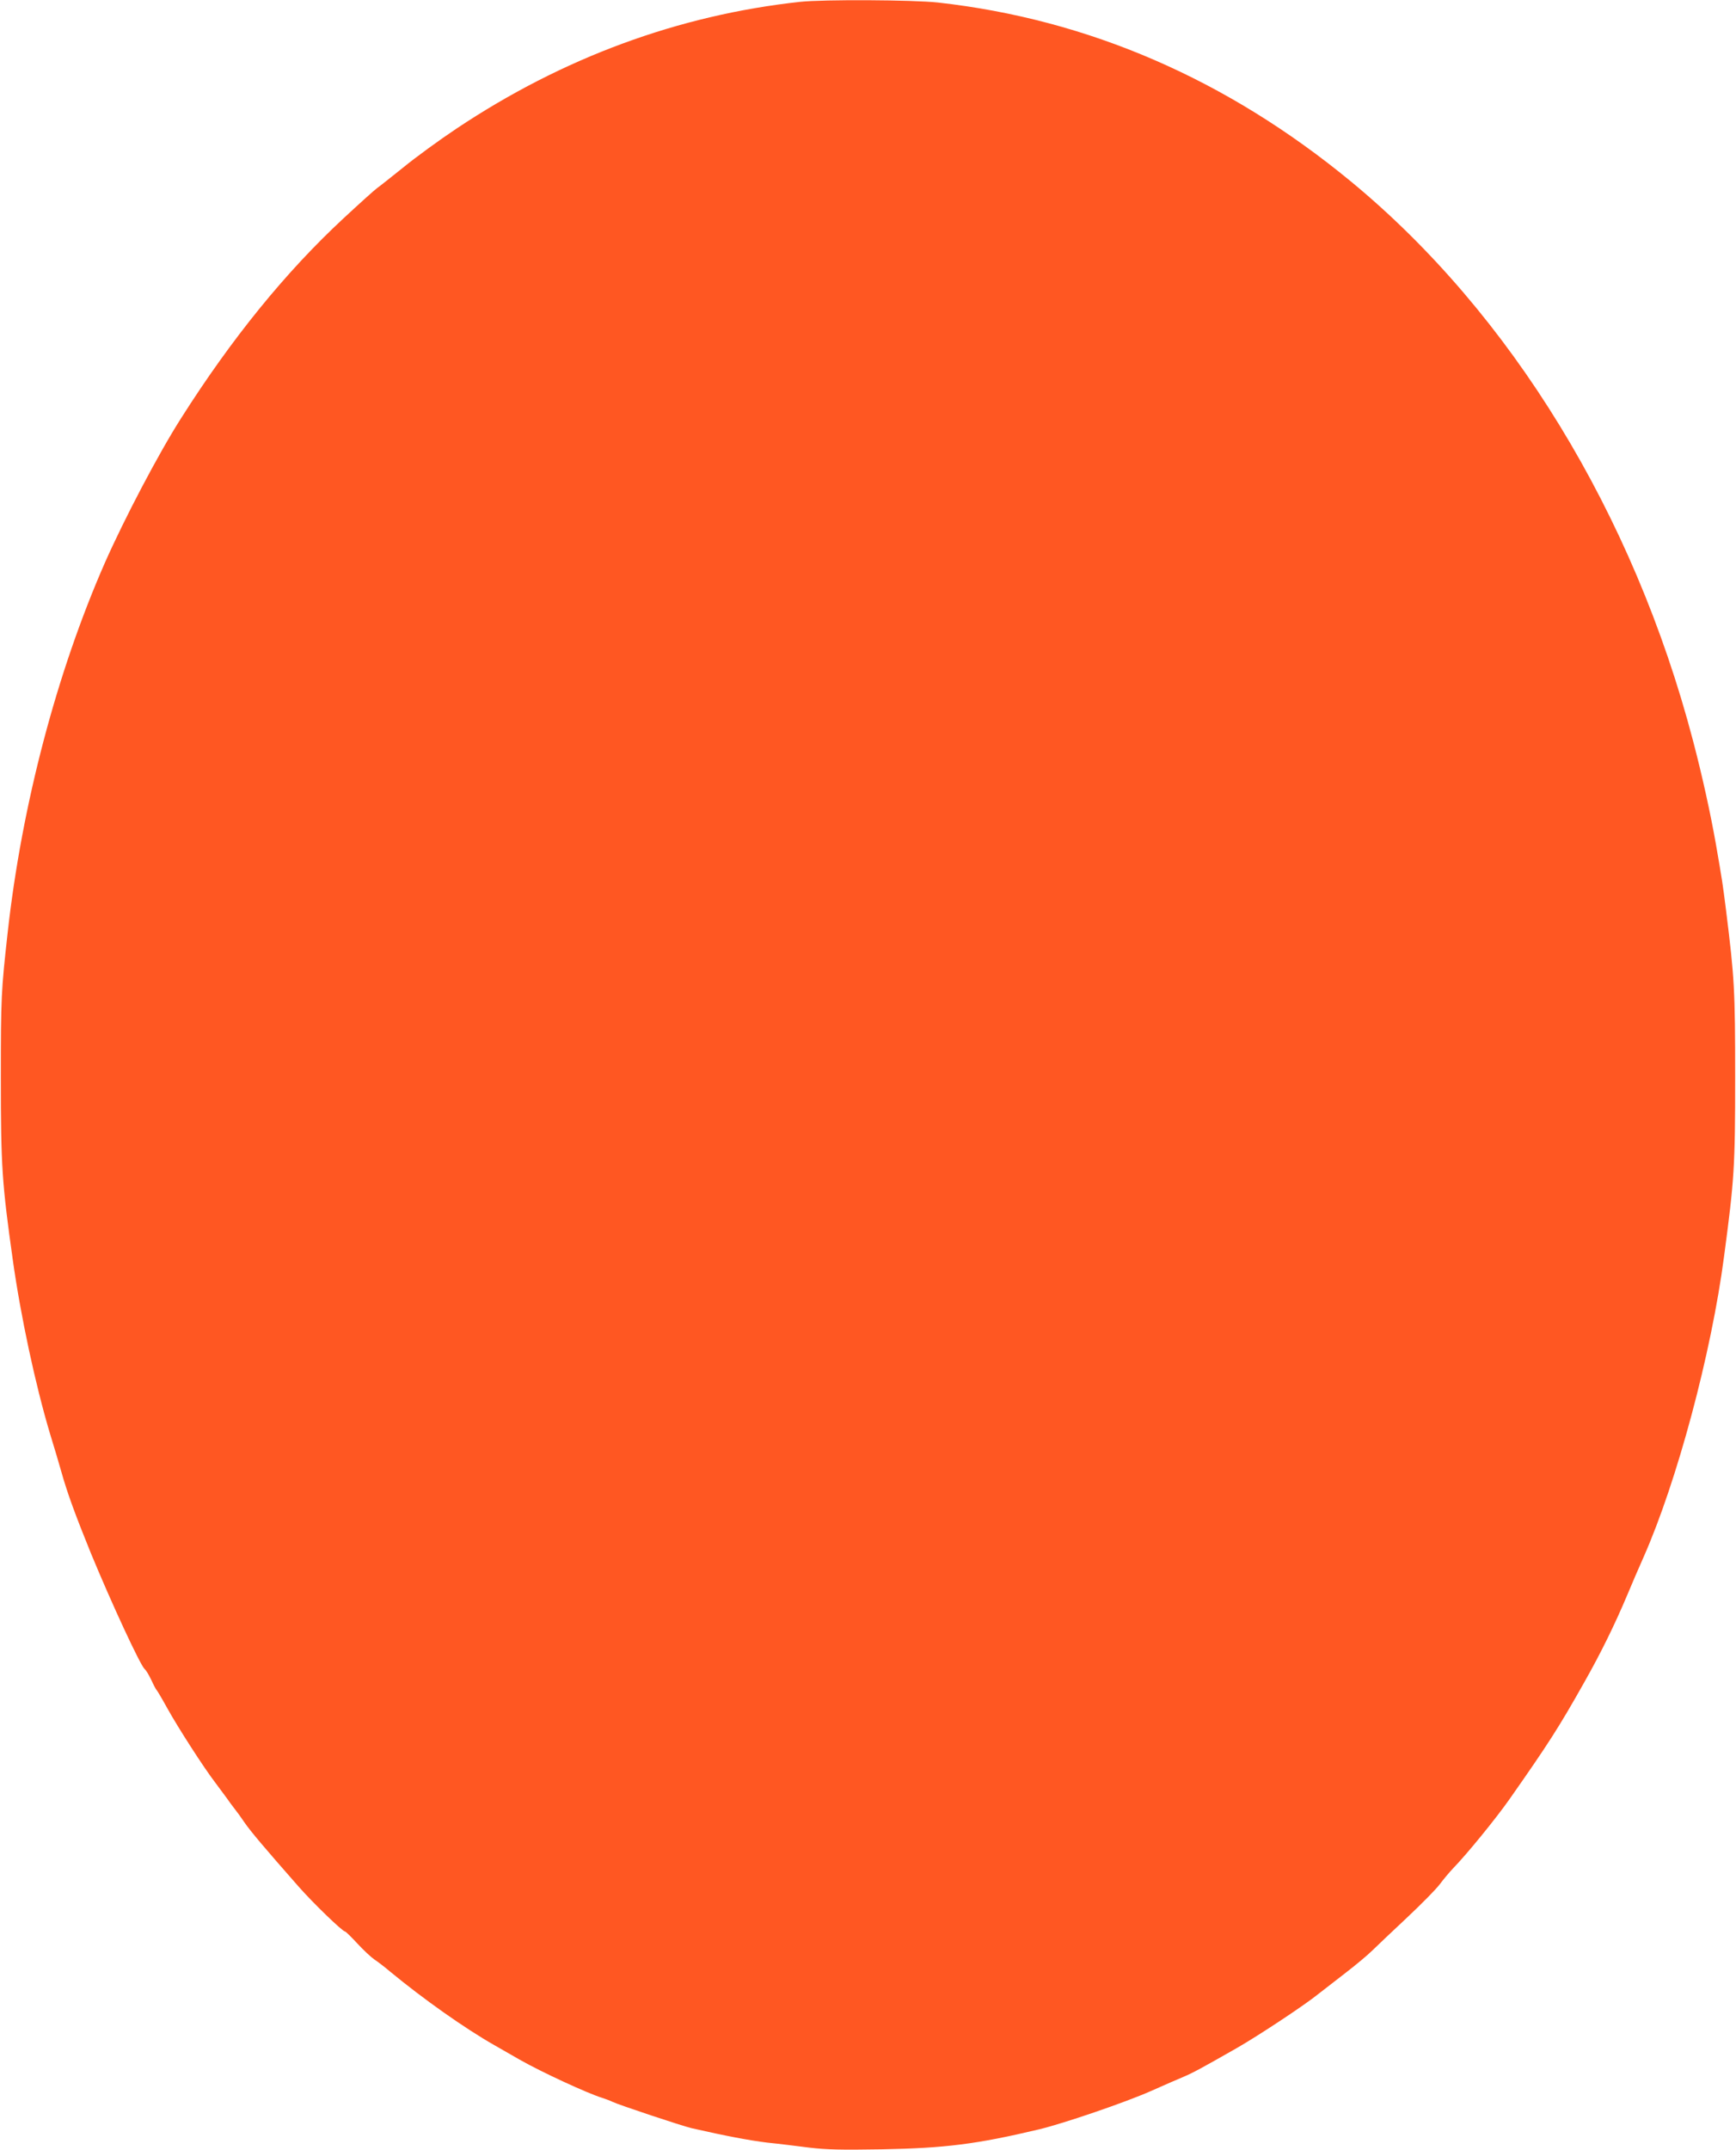 <?xml version="1.0" standalone="no"?>
<!DOCTYPE svg PUBLIC "-//W3C//DTD SVG 20010904//EN"
 "http://www.w3.org/TR/2001/REC-SVG-20010904/DTD/svg10.dtd">
<svg version="1.0" xmlns="http://www.w3.org/2000/svg"
 width="1034pt" height="1280pt" viewBox="0 0 1034 1280"
 preserveAspectRatio="xMidYMid meet">
<g transform="translate(0,1280) scale(0.1,-0.1)"
fill="#ff5722" stroke="none">
<path d="M4765 12789 c-724 -79 -1412 -332 -2045 -754 -102 -68 -245 -172
-318 -232 -74 -59 -144 -115 -156 -123 -12 -8 -102 -89 -200 -180 -344 -319
-666 -715 -968 -1191 -134 -210 -337 -597 -453 -859 -287 -653 -495 -1444
-579 -2200 -39 -350 -41 -388 -41 -870 0 -522 7 -625 71 -1080 47 -335 134
-743 223 -1040 23 -74 53 -175 67 -225 35 -125 84 -258 175 -482 123 -298 295
-669 321 -691 8 -6 25 -35 39 -64 13 -29 27 -55 30 -58 4 -3 33 -52 65 -110
66 -119 219 -356 285 -442 24 -32 55 -74 69 -93 14 -20 35 -49 47 -64 13 -16
40 -53 60 -83 36 -52 116 -147 320 -379 86 -98 263 -269 278 -269 4 0 37 -32
73 -71 36 -39 82 -82 101 -95 20 -13 63 -46 96 -74 195 -161 442 -336 620
-437 39 -22 106 -61 150 -86 132 -75 403 -200 490 -227 22 -7 51 -18 65 -25
35 -17 413 -143 469 -156 202 -46 344 -73 451 -86 69 -7 182 -21 252 -30 101
-12 189 -14 430 -10 378 7 566 31 933 118 145 34 519 162 670 229 77 34 165
73 195 85 56 24 101 48 315 170 131 75 411 260 490 325 28 22 100 78 160 124
61 47 133 107 160 134 28 27 121 116 207 196 86 81 174 170 195 199 21 28 56
70 78 93 80 82 253 294 334 409 233 332 296 430 448 700 97 171 181 342 256
520 25 61 69 162 97 225 198 448 403 1210 479 1790 61 458 66 533 66 1065 0
523 -4 591 -55 1001 -19 151 -22 171 -59 384 -32 183 -81 407 -137 620 -354
1350 -1085 2544 -2037 3329 -738 608 -1563 966 -2461 1066 -146 16 -682 19
-821 4z"/>
</g>
</svg>
